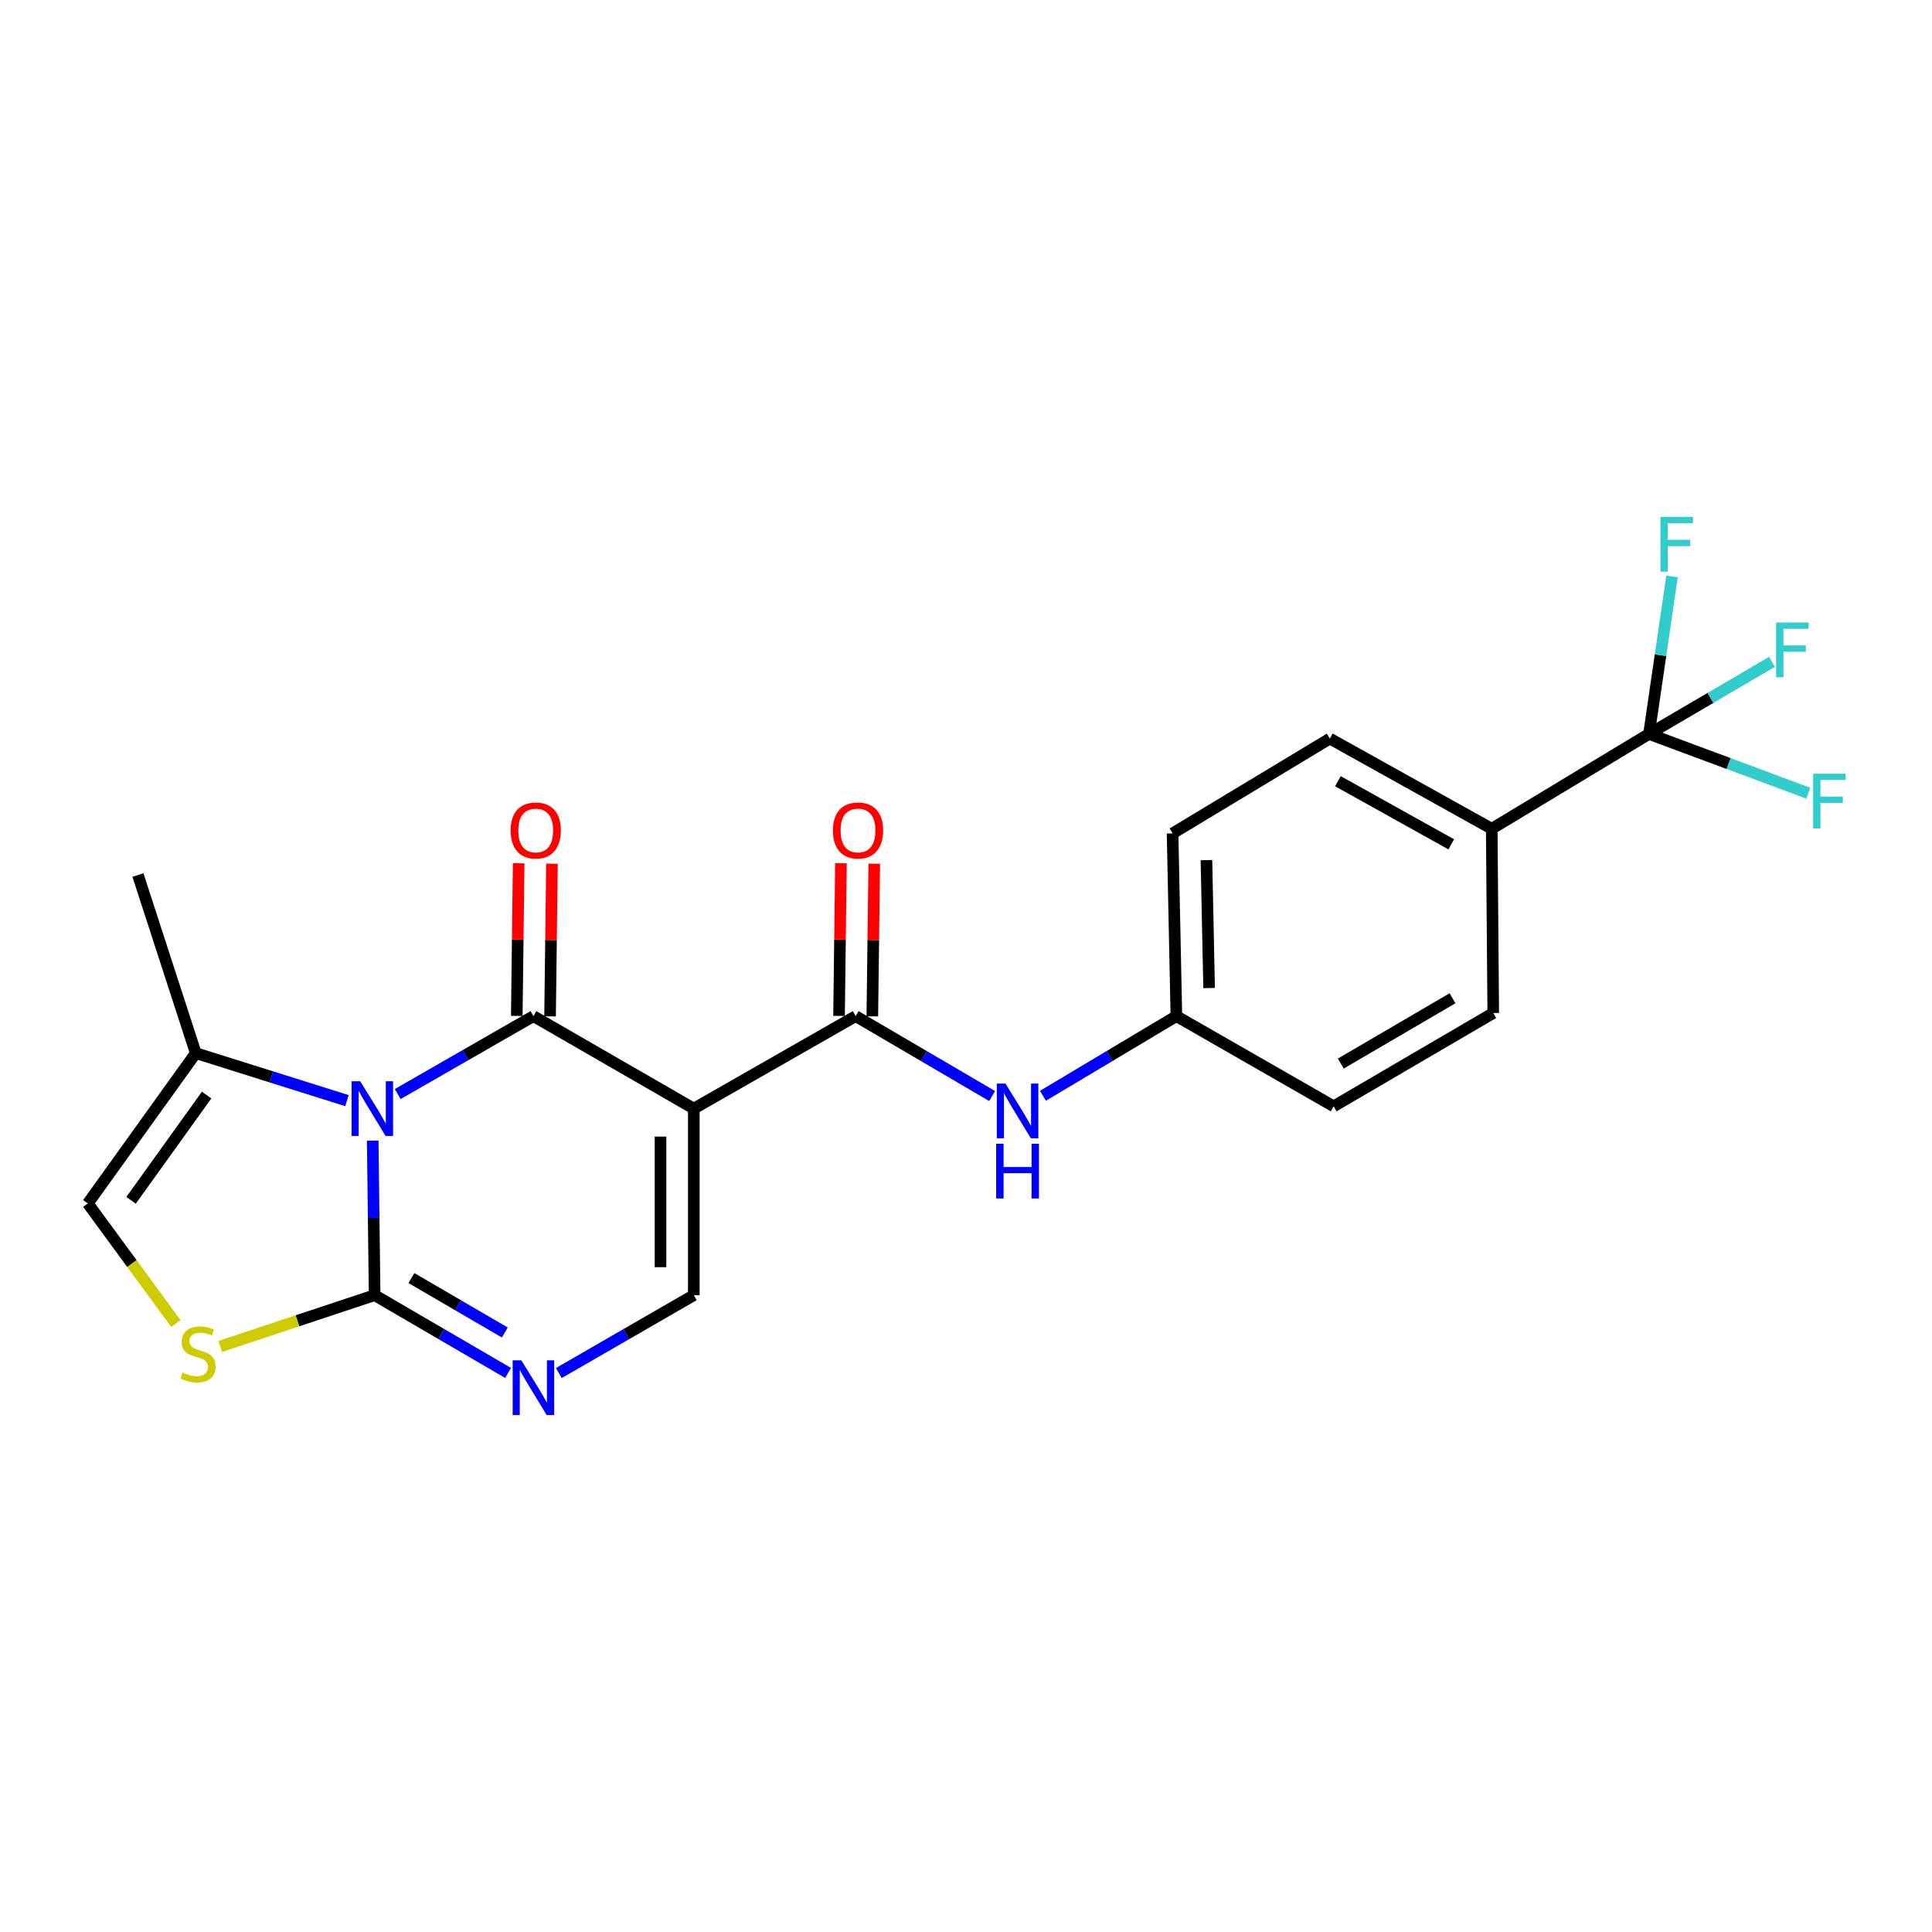 <?xml version='1.0' encoding='iso-8859-1'?>
<svg version='1.1' baseProfile='full'
              xmlns='http://www.w3.org/2000/svg'
                      xmlns:rdkit='http://www.rdkit.org/xml'
                      xmlns:xlink='http://www.w3.org/1999/xlink'
                  xml:space='preserve'
width='1000px' height='1000px' viewBox='0 0 1000 1000'>
<!-- END OF HEADER -->
<rect style='opacity:1.0;fill:#FFFFFF;stroke:none' width='1000' height='1000' x='0' y='0'> </rect>
<path class='bond-0' d='M 205.857,566.275 L 240.978,546.111' style='fill:none;fill-rule:evenodd;stroke:#0000FF;stroke-width:6px;stroke-linecap:butt;stroke-linejoin:miter;stroke-opacity:1' />
<path class='bond-0' d='M 240.978,546.111 L 276.099,525.947' style='fill:none;fill-rule:evenodd;stroke:#000000;stroke-width:6px;stroke-linecap:butt;stroke-linejoin:miter;stroke-opacity:1' />
<path class='bond-2' d='M 192.919,590.395 L 193.414,630.388' style='fill:none;fill-rule:evenodd;stroke:#0000FF;stroke-width:6px;stroke-linecap:butt;stroke-linejoin:miter;stroke-opacity:1' />
<path class='bond-2' d='M 193.414,630.388 L 193.91,670.381' style='fill:none;fill-rule:evenodd;stroke:#000000;stroke-width:6px;stroke-linecap:butt;stroke-linejoin:miter;stroke-opacity:1' />
<path class='bond-8' d='M 179.578,569.691 L 140.45,557.389' style='fill:none;fill-rule:evenodd;stroke:#0000FF;stroke-width:6px;stroke-linecap:butt;stroke-linejoin:miter;stroke-opacity:1' />
<path class='bond-8' d='M 140.45,557.389 L 101.323,545.087' style='fill:none;fill-rule:evenodd;stroke:#000000;stroke-width:6px;stroke-linecap:butt;stroke-linejoin:miter;stroke-opacity:1' />
<path class='bond-1' d='M 276.099,525.947 L 359.111,573.821' style='fill:none;fill-rule:evenodd;stroke:#000000;stroke-width:6px;stroke-linecap:butt;stroke-linejoin:miter;stroke-opacity:1' />
<path class='bond-11' d='M 284.716,526.055 L 285.207,486.548' style='fill:none;fill-rule:evenodd;stroke:#000000;stroke-width:6px;stroke-linecap:butt;stroke-linejoin:miter;stroke-opacity:1' />
<path class='bond-11' d='M 285.207,486.548 L 285.699,447.042' style='fill:none;fill-rule:evenodd;stroke:#FF0000;stroke-width:6px;stroke-linecap:butt;stroke-linejoin:miter;stroke-opacity:1' />
<path class='bond-11' d='M 267.482,525.84 L 267.974,486.334' style='fill:none;fill-rule:evenodd;stroke:#000000;stroke-width:6px;stroke-linecap:butt;stroke-linejoin:miter;stroke-opacity:1' />
<path class='bond-11' d='M 267.974,486.334 L 268.466,446.827' style='fill:none;fill-rule:evenodd;stroke:#FF0000;stroke-width:6px;stroke-linecap:butt;stroke-linejoin:miter;stroke-opacity:1' />
<path class='bond-4' d='M 359.111,573.821 L 442.899,525.947' style='fill:none;fill-rule:evenodd;stroke:#000000;stroke-width:6px;stroke-linecap:butt;stroke-linejoin:miter;stroke-opacity:1' />
<path class='bond-24' d='M 359.111,573.821 L 359.111,670.381' style='fill:none;fill-rule:evenodd;stroke:#000000;stroke-width:6px;stroke-linecap:butt;stroke-linejoin:miter;stroke-opacity:1' />
<path class='bond-24' d='M 341.877,588.305 L 341.877,655.897' style='fill:none;fill-rule:evenodd;stroke:#000000;stroke-width:6px;stroke-linecap:butt;stroke-linejoin:miter;stroke-opacity:1' />
<path class='bond-3' d='M 193.91,670.381 L 228.445,690.506' style='fill:none;fill-rule:evenodd;stroke:#000000;stroke-width:6px;stroke-linecap:butt;stroke-linejoin:miter;stroke-opacity:1' />
<path class='bond-3' d='M 228.445,690.506 L 262.981,710.63' style='fill:none;fill-rule:evenodd;stroke:#0000FF;stroke-width:6px;stroke-linecap:butt;stroke-linejoin:miter;stroke-opacity:1' />
<path class='bond-3' d='M 212.948,661.528 L 237.122,675.615' style='fill:none;fill-rule:evenodd;stroke:#000000;stroke-width:6px;stroke-linecap:butt;stroke-linejoin:miter;stroke-opacity:1' />
<path class='bond-3' d='M 237.122,675.615 L 261.297,689.702' style='fill:none;fill-rule:evenodd;stroke:#0000FF;stroke-width:6px;stroke-linecap:butt;stroke-linejoin:miter;stroke-opacity:1' />
<path class='bond-6' d='M 193.91,670.381 L 153.958,683.646' style='fill:none;fill-rule:evenodd;stroke:#000000;stroke-width:6px;stroke-linecap:butt;stroke-linejoin:miter;stroke-opacity:1' />
<path class='bond-6' d='M 153.958,683.646 L 114.007,696.91' style='fill:none;fill-rule:evenodd;stroke:#CCCC00;stroke-width:6px;stroke-linecap:butt;stroke-linejoin:miter;stroke-opacity:1' />
<path class='bond-5' d='M 289.235,710.695 L 324.173,690.538' style='fill:none;fill-rule:evenodd;stroke:#0000FF;stroke-width:6px;stroke-linecap:butt;stroke-linejoin:miter;stroke-opacity:1' />
<path class='bond-5' d='M 324.173,690.538 L 359.111,670.381' style='fill:none;fill-rule:evenodd;stroke:#000000;stroke-width:6px;stroke-linecap:butt;stroke-linejoin:miter;stroke-opacity:1' />
<path class='bond-10' d='M 442.899,525.947 L 478.214,546.627' style='fill:none;fill-rule:evenodd;stroke:#000000;stroke-width:6px;stroke-linecap:butt;stroke-linejoin:miter;stroke-opacity:1' />
<path class='bond-10' d='M 478.214,546.627 L 513.529,567.307' style='fill:none;fill-rule:evenodd;stroke:#0000FF;stroke-width:6px;stroke-linecap:butt;stroke-linejoin:miter;stroke-opacity:1' />
<path class='bond-13' d='M 451.516,526.055 L 452.012,486.549' style='fill:none;fill-rule:evenodd;stroke:#000000;stroke-width:6px;stroke-linecap:butt;stroke-linejoin:miter;stroke-opacity:1' />
<path class='bond-13' d='M 452.012,486.549 L 452.507,447.042' style='fill:none;fill-rule:evenodd;stroke:#FF0000;stroke-width:6px;stroke-linecap:butt;stroke-linejoin:miter;stroke-opacity:1' />
<path class='bond-13' d='M 434.283,525.839 L 434.778,486.333' style='fill:none;fill-rule:evenodd;stroke:#000000;stroke-width:6px;stroke-linecap:butt;stroke-linejoin:miter;stroke-opacity:1' />
<path class='bond-13' d='M 434.778,486.333 L 435.274,446.826' style='fill:none;fill-rule:evenodd;stroke:#FF0000;stroke-width:6px;stroke-linecap:butt;stroke-linejoin:miter;stroke-opacity:1' />
<path class='bond-23' d='M 91.027,685.05 L 68.241,653.976' style='fill:none;fill-rule:evenodd;stroke:#CCCC00;stroke-width:6px;stroke-linecap:butt;stroke-linejoin:miter;stroke-opacity:1' />
<path class='bond-23' d='M 68.241,653.976 L 45.455,622.901' style='fill:none;fill-rule:evenodd;stroke:#000000;stroke-width:6px;stroke-linecap:butt;stroke-linejoin:miter;stroke-opacity:1' />
<path class='bond-7' d='M 853.519,379.886 L 772.125,428.975' style='fill:none;fill-rule:evenodd;stroke:#000000;stroke-width:6px;stroke-linecap:butt;stroke-linejoin:miter;stroke-opacity:1' />
<path class='bond-14' d='M 853.519,379.886 L 885.341,361.235' style='fill:none;fill-rule:evenodd;stroke:#000000;stroke-width:6px;stroke-linecap:butt;stroke-linejoin:miter;stroke-opacity:1' />
<path class='bond-14' d='M 885.341,361.235 L 917.162,342.583' style='fill:none;fill-rule:evenodd;stroke:#33CCCC;stroke-width:6px;stroke-linecap:butt;stroke-linejoin:miter;stroke-opacity:1' />
<path class='bond-15' d='M 853.519,379.886 L 894.75,395.225' style='fill:none;fill-rule:evenodd;stroke:#000000;stroke-width:6px;stroke-linecap:butt;stroke-linejoin:miter;stroke-opacity:1' />
<path class='bond-15' d='M 894.75,395.225 L 935.981,410.564' style='fill:none;fill-rule:evenodd;stroke:#33CCCC;stroke-width:6px;stroke-linecap:butt;stroke-linejoin:miter;stroke-opacity:1' />
<path class='bond-16' d='M 853.519,379.886 L 859.479,339.126' style='fill:none;fill-rule:evenodd;stroke:#000000;stroke-width:6px;stroke-linecap:butt;stroke-linejoin:miter;stroke-opacity:1' />
<path class='bond-16' d='M 859.479,339.126 L 865.439,298.366' style='fill:none;fill-rule:evenodd;stroke:#33CCCC;stroke-width:6px;stroke-linecap:butt;stroke-linejoin:miter;stroke-opacity:1' />
<path class='bond-9' d='M 101.323,545.087 L 45.455,622.901' style='fill:none;fill-rule:evenodd;stroke:#000000;stroke-width:6px;stroke-linecap:butt;stroke-linejoin:miter;stroke-opacity:1' />
<path class='bond-9' d='M 106.942,566.811 L 67.835,621.28' style='fill:none;fill-rule:evenodd;stroke:#000000;stroke-width:6px;stroke-linecap:butt;stroke-linejoin:miter;stroke-opacity:1' />
<path class='bond-22' d='M 101.323,545.087 L 71.392,452.912' style='fill:none;fill-rule:evenodd;stroke:#000000;stroke-width:6px;stroke-linecap:butt;stroke-linejoin:miter;stroke-opacity:1' />
<path class='bond-19' d='M 539.83,567.177 L 574.363,546.562' style='fill:none;fill-rule:evenodd;stroke:#0000FF;stroke-width:6px;stroke-linecap:butt;stroke-linejoin:miter;stroke-opacity:1' />
<path class='bond-19' d='M 574.363,546.562 L 608.896,525.947' style='fill:none;fill-rule:evenodd;stroke:#000000;stroke-width:6px;stroke-linecap:butt;stroke-linejoin:miter;stroke-opacity:1' />
<path class='bond-12' d='M 772.125,428.975 L 688.318,382.289' style='fill:none;fill-rule:evenodd;stroke:#000000;stroke-width:6px;stroke-linecap:butt;stroke-linejoin:miter;stroke-opacity:1' />
<path class='bond-12' d='M 751.167,437.028 L 692.502,404.348' style='fill:none;fill-rule:evenodd;stroke:#000000;stroke-width:6px;stroke-linecap:butt;stroke-linejoin:miter;stroke-opacity:1' />
<path class='bond-25' d='M 772.125,428.975 L 772.9,524.339' style='fill:none;fill-rule:evenodd;stroke:#000000;stroke-width:6px;stroke-linecap:butt;stroke-linejoin:miter;stroke-opacity:1' />
<path class='bond-17' d='M 772.9,524.339 L 690.3,572.624' style='fill:none;fill-rule:evenodd;stroke:#000000;stroke-width:6px;stroke-linecap:butt;stroke-linejoin:miter;stroke-opacity:1' />
<path class='bond-17' d='M 751.813,516.703 L 693.992,550.502' style='fill:none;fill-rule:evenodd;stroke:#000000;stroke-width:6px;stroke-linecap:butt;stroke-linejoin:miter;stroke-opacity:1' />
<path class='bond-18' d='M 688.318,382.289 L 606.923,431.369' style='fill:none;fill-rule:evenodd;stroke:#000000;stroke-width:6px;stroke-linecap:butt;stroke-linejoin:miter;stroke-opacity:1' />
<path class='bond-20' d='M 608.896,525.947 L 690.3,572.624' style='fill:none;fill-rule:evenodd;stroke:#000000;stroke-width:6px;stroke-linecap:butt;stroke-linejoin:miter;stroke-opacity:1' />
<path class='bond-21' d='M 608.896,525.947 L 606.923,431.369' style='fill:none;fill-rule:evenodd;stroke:#000000;stroke-width:6px;stroke-linecap:butt;stroke-linejoin:miter;stroke-opacity:1' />
<path class='bond-21' d='M 625.831,511.401 L 624.45,445.196' style='fill:none;fill-rule:evenodd;stroke:#000000;stroke-width:6px;stroke-linecap:butt;stroke-linejoin:miter;stroke-opacity:1' />
<path  class='atom-0' d='M 186.453 559.661
L 195.733 574.661
Q 196.653 576.141, 198.133 578.821
Q 199.613 581.501, 199.693 581.661
L 199.693 559.661
L 203.453 559.661
L 203.453 587.981
L 199.573 587.981
L 189.613 571.581
Q 188.453 569.661, 187.213 567.461
Q 186.013 565.261, 185.653 564.581
L 185.653 587.981
L 181.973 587.981
L 181.973 559.661
L 186.453 559.661
' fill='#0000FF'/>
<path  class='atom-4' d='M 269.839 704.114
L 279.119 719.114
Q 280.039 720.594, 281.519 723.274
Q 282.999 725.954, 283.079 726.114
L 283.079 704.114
L 286.839 704.114
L 286.839 732.434
L 282.959 732.434
L 272.999 716.034
Q 271.839 714.114, 270.599 711.914
Q 269.399 709.714, 269.039 709.034
L 269.039 732.434
L 265.359 732.434
L 265.359 704.114
L 269.839 704.114
' fill='#0000FF'/>
<path  class='atom-7' d='M 94.52 710.444
Q 94.84 710.564, 96.16 711.124
Q 97.48 711.684, 98.92 712.044
Q 100.4 712.364, 101.84 712.364
Q 104.52 712.364, 106.08 711.084
Q 107.64 709.764, 107.64 707.484
Q 107.64 705.924, 106.84 704.964
Q 106.08 704.004, 104.88 703.484
Q 103.68 702.964, 101.68 702.364
Q 99.16 701.604, 97.64 700.884
Q 96.16 700.164, 95.08 698.644
Q 94.04 697.124, 94.04 694.564
Q 94.04 691.004, 96.44 688.804
Q 98.88 686.604, 103.68 686.604
Q 106.96 686.604, 110.68 688.164
L 109.76 691.244
Q 106.36 689.844, 103.8 689.844
Q 101.04 689.844, 99.52 691.004
Q 98 692.124, 98.04 694.084
Q 98.04 695.604, 98.8 696.524
Q 99.6 697.444, 100.72 697.964
Q 101.88 698.484, 103.8 699.084
Q 106.36 699.884, 107.88 700.684
Q 109.4 701.484, 110.48 703.124
Q 111.6 704.724, 111.6 707.484
Q 111.6 711.404, 108.96 713.524
Q 106.36 715.604, 102 715.604
Q 99.48 715.604, 97.56 715.044
Q 95.68 714.524, 93.44 713.604
L 94.52 710.444
' fill='#CCCC00'/>
<path  class='atom-11' d='M 520.437 560.858
L 529.717 575.858
Q 530.637 577.338, 532.117 580.018
Q 533.597 582.698, 533.677 582.858
L 533.677 560.858
L 537.437 560.858
L 537.437 589.178
L 533.557 589.178
L 523.597 572.778
Q 522.437 570.858, 521.197 568.658
Q 519.997 566.458, 519.637 565.778
L 519.637 589.178
L 515.957 589.178
L 515.957 560.858
L 520.437 560.858
' fill='#0000FF'/>
<path  class='atom-11' d='M 515.617 592.01
L 519.457 592.01
L 519.457 604.05
L 533.937 604.05
L 533.937 592.01
L 537.777 592.01
L 537.777 620.33
L 533.937 620.33
L 533.937 607.25
L 519.457 607.25
L 519.457 620.33
L 515.617 620.33
L 515.617 592.01
' fill='#0000FF'/>
<path  class='atom-12' d='M 264.296 429.85
Q 264.296 423.05, 267.656 419.25
Q 271.016 415.45, 277.296 415.45
Q 283.576 415.45, 286.936 419.25
Q 290.296 423.05, 290.296 429.85
Q 290.296 436.73, 286.896 440.65
Q 283.496 444.53, 277.296 444.53
Q 271.056 444.53, 267.656 440.65
Q 264.296 436.77, 264.296 429.85
M 277.296 441.33
Q 281.616 441.33, 283.936 438.45
Q 286.296 435.53, 286.296 429.85
Q 286.296 424.29, 283.936 421.49
Q 281.616 418.65, 277.296 418.65
Q 272.976 418.65, 270.616 421.45
Q 268.296 424.25, 268.296 429.85
Q 268.296 435.57, 270.616 438.45
Q 272.976 441.33, 277.296 441.33
' fill='#FF0000'/>
<path  class='atom-14' d='M 431.106 429.85
Q 431.106 423.05, 434.466 419.25
Q 437.826 415.45, 444.106 415.45
Q 450.386 415.45, 453.746 419.25
Q 457.106 423.05, 457.106 429.85
Q 457.106 436.73, 453.706 440.65
Q 450.306 444.53, 444.106 444.53
Q 437.866 444.53, 434.466 440.65
Q 431.106 436.77, 431.106 429.85
M 444.106 441.33
Q 448.426 441.33, 450.746 438.45
Q 453.106 435.53, 453.106 429.85
Q 453.106 424.29, 450.746 421.49
Q 448.426 418.65, 444.106 418.65
Q 439.786 418.65, 437.426 421.45
Q 435.106 424.25, 435.106 429.85
Q 435.106 435.57, 437.426 438.45
Q 439.786 441.33, 444.106 441.33
' fill='#FF0000'/>
<path  class='atom-15' d='M 919.313 322.228
L 936.153 322.228
L 936.153 325.468
L 923.113 325.468
L 923.113 334.068
L 934.713 334.068
L 934.713 337.348
L 923.113 337.348
L 923.113 350.548
L 919.313 350.548
L 919.313 322.228
' fill='#33CCCC'/>
<path  class='atom-16' d='M 938.471 400.463
L 955.311 400.463
L 955.311 403.703
L 942.271 403.703
L 942.271 412.303
L 953.871 412.303
L 953.871 415.583
L 942.271 415.583
L 942.271 428.783
L 938.471 428.783
L 938.471 400.463
' fill='#33CCCC'/>
<path  class='atom-17' d='M 859.452 267.566
L 876.292 267.566
L 876.292 270.806
L 863.252 270.806
L 863.252 279.406
L 874.852 279.406
L 874.852 282.686
L 863.252 282.686
L 863.252 295.886
L 859.452 295.886
L 859.452 267.566
' fill='#33CCCC'/>
</svg>
